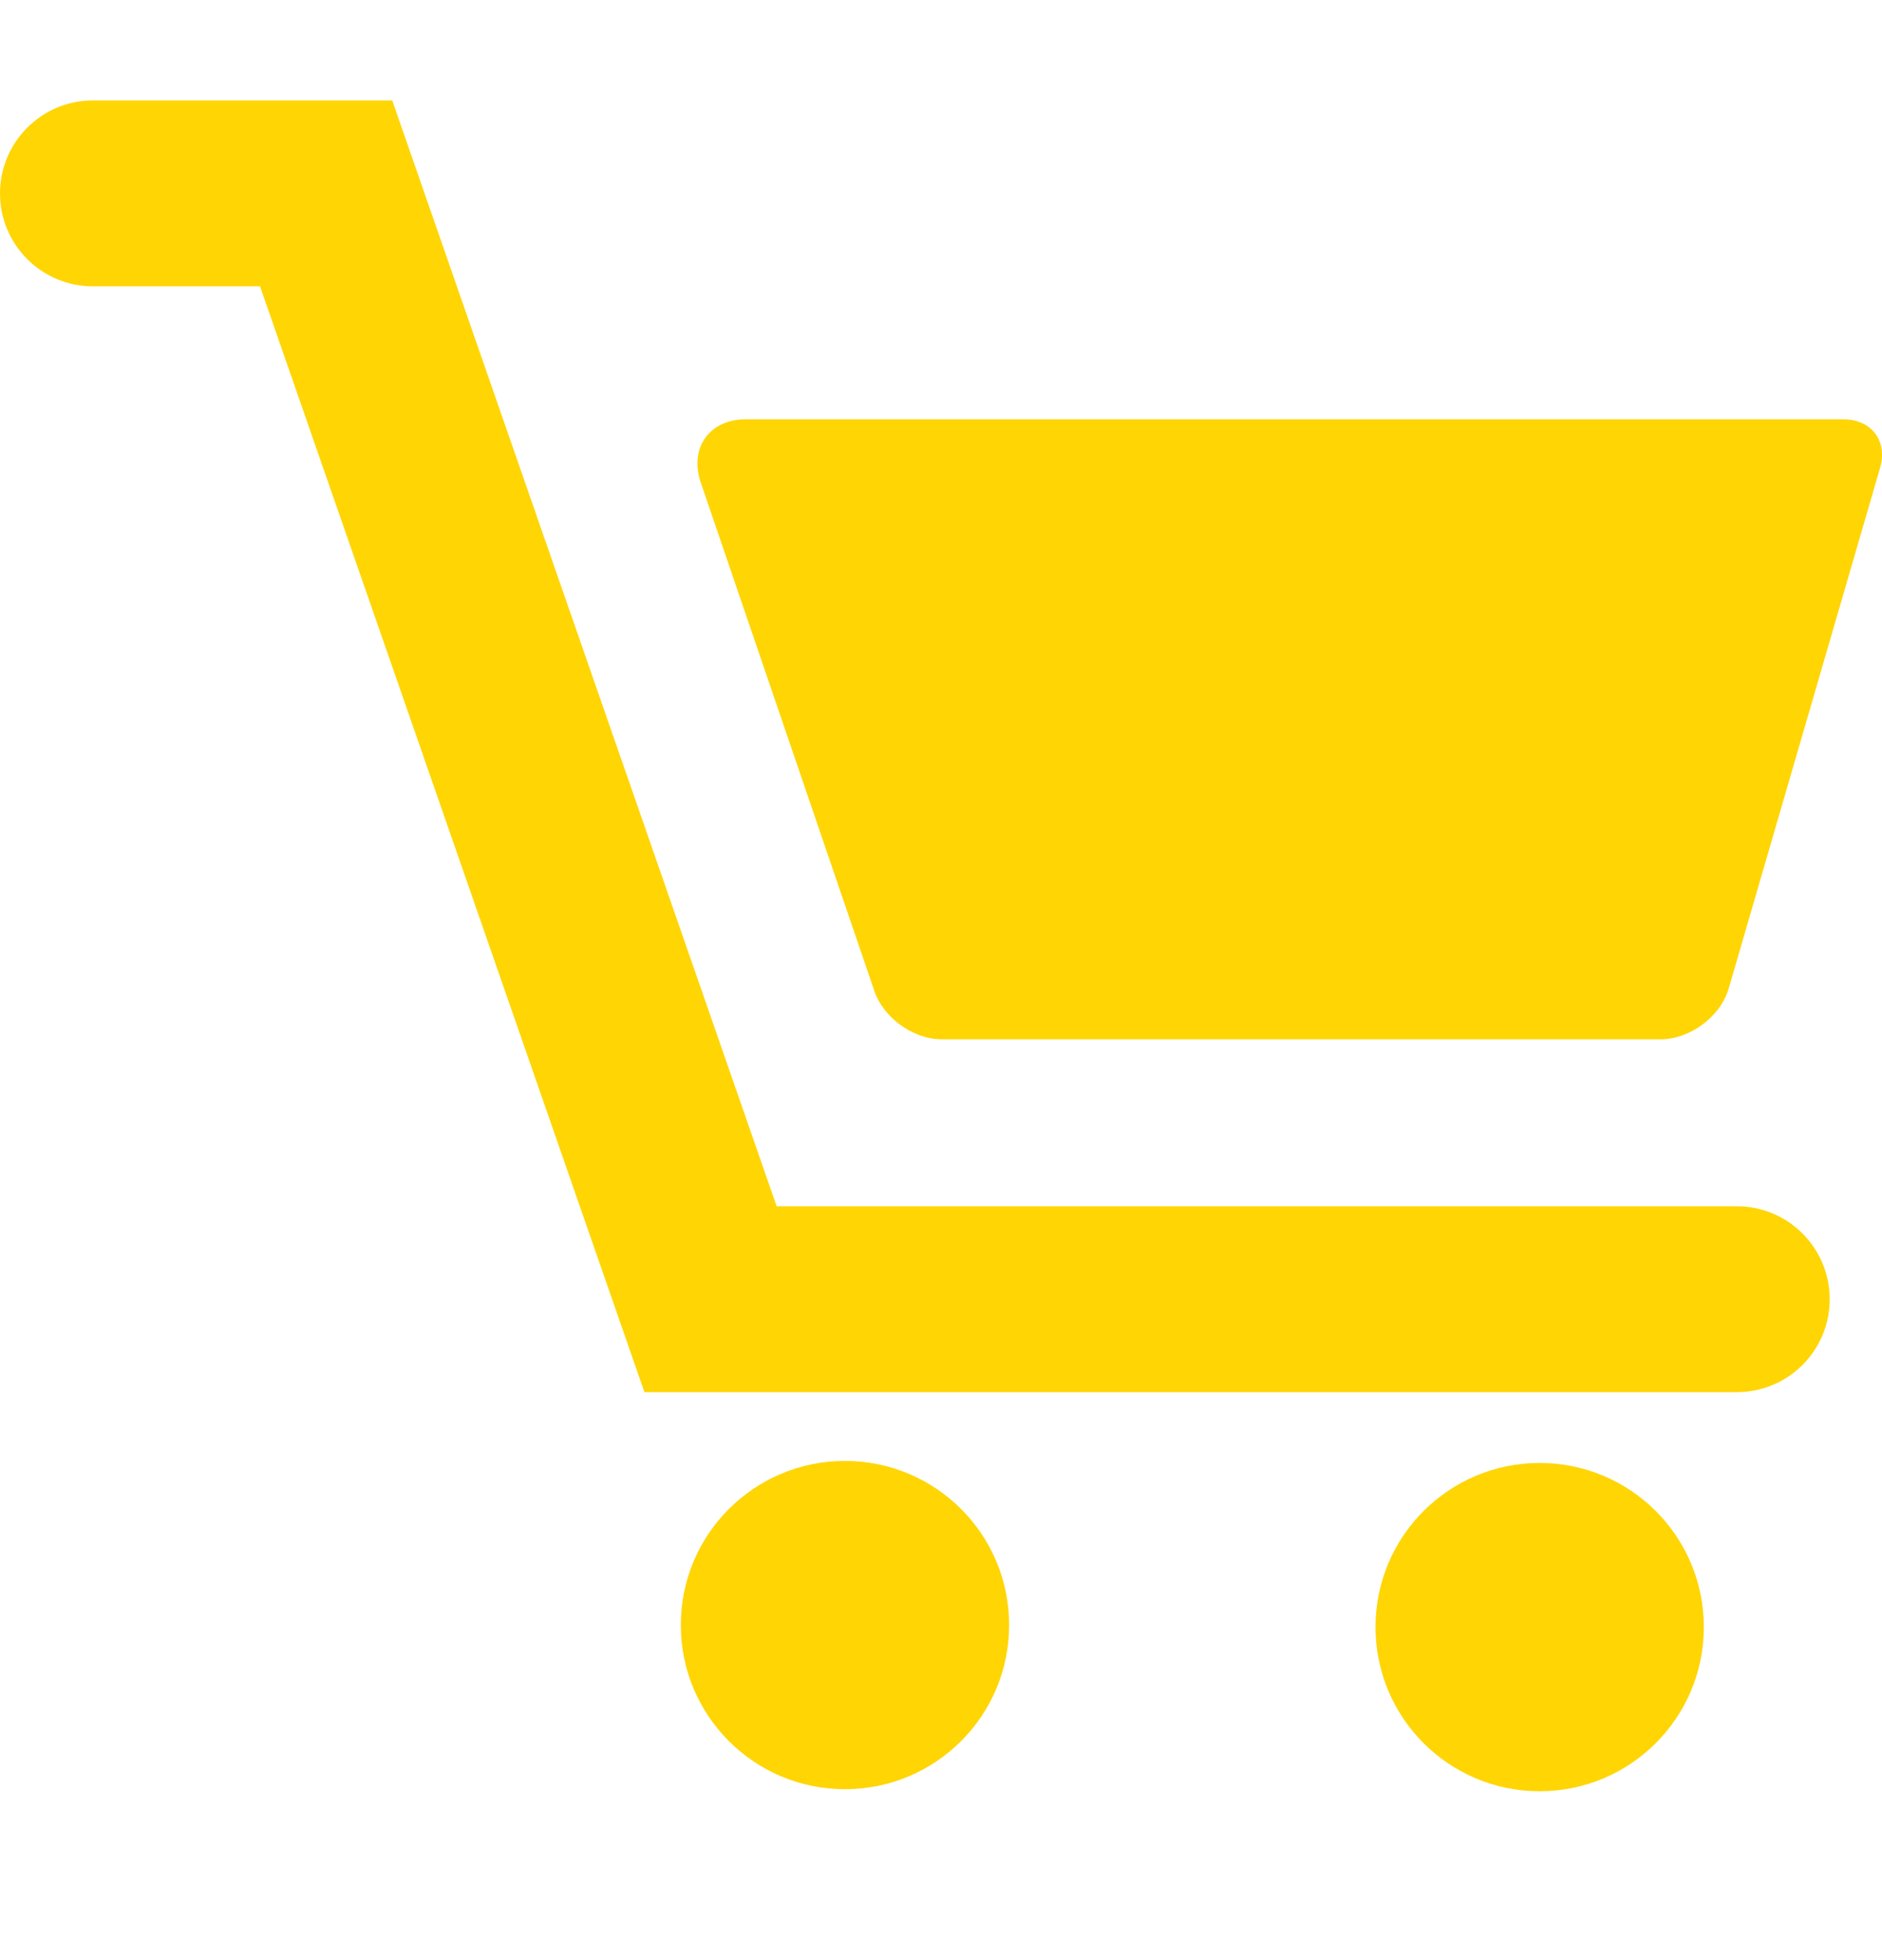 <?xml version="1.0" encoding="UTF-8"?> <svg xmlns="http://www.w3.org/2000/svg" width="24" height="25" viewBox="0 0 24 25" fill="none"><g clip-path="url(#clip0_302_4043)"><path d="M23.505 5.348H9.51C9.054 5.348 8.795 5.7 8.93 6.136L11.144 12.621C11.253 12.971 11.639 13.255 12.005 13.255H21.181C21.547 13.255 21.933 12.971 22.041 12.621L23.971 5.983C24.081 5.632 23.872 5.348 23.505 5.348Z" fill="#FFD503"></path><path d="M10.775 22.82C11.932 22.82 12.869 21.883 12.869 20.726C12.869 19.57 11.932 18.633 10.775 18.633C9.619 18.633 8.682 19.57 8.682 20.726C8.682 21.883 9.619 22.82 10.775 22.82Z" fill="#FFD503"></path><path d="M19.634 22.846C20.791 22.846 21.728 21.909 21.728 20.752C21.728 19.596 20.791 18.659 19.634 18.659C18.478 18.659 17.541 19.596 17.541 20.752C17.541 21.909 18.478 22.846 19.634 22.846Z" fill="#FFD503"></path><path d="M22.148 15.385H9.904L5.002 1.281H1.185C0.531 1.281 0 1.812 0 2.467C0 3.122 0.531 3.652 1.185 3.652H3.316L8.218 17.756H22.148C22.803 17.756 23.333 17.226 23.333 16.571C23.333 15.916 22.803 15.385 22.148 15.385Z" fill="#FFD503"></path></g><defs><clipPath id="clip0_302_4043"><rect width="24" height="24" fill="white" transform="translate(0 0.063)"></rect></clipPath></defs></svg> 